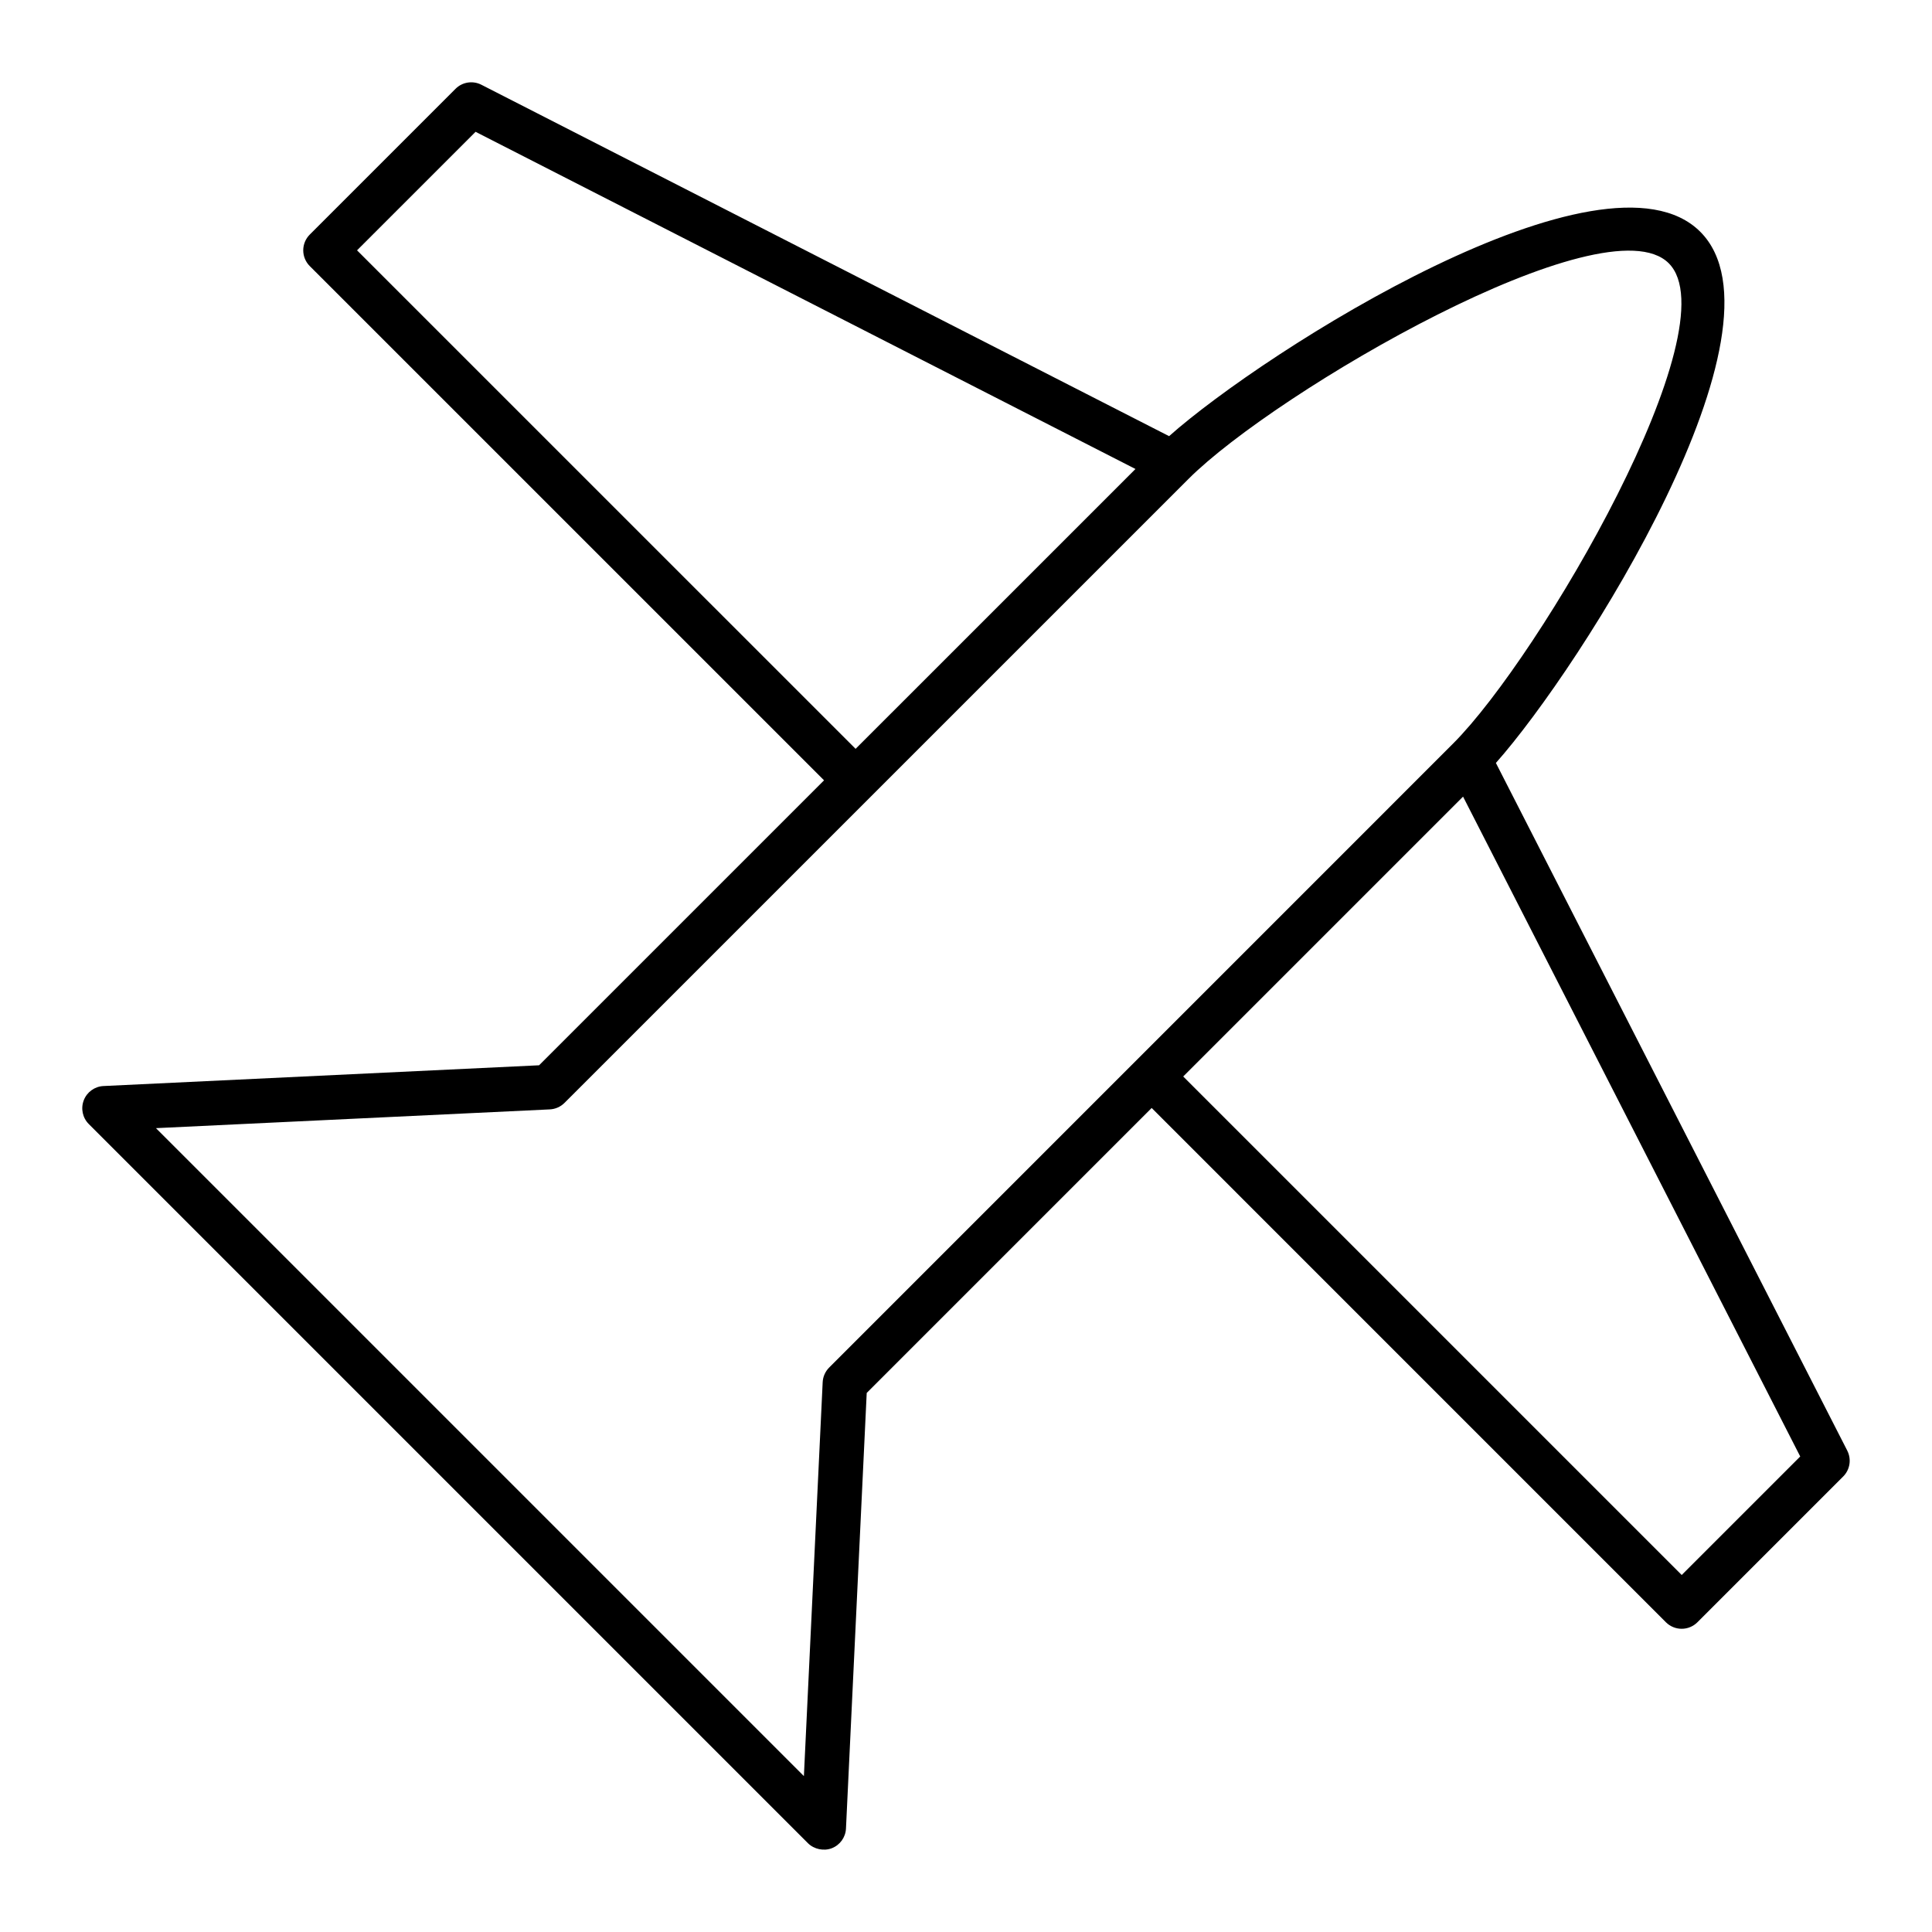 <?xml version="1.0" encoding="UTF-8"?>
<!-- Uploaded to: ICON Repo, www.svgrepo.com, Generator: ICON Repo Mixer Tools -->
<svg fill="#000000" width="800px" height="800px" version="1.1" viewBox="144 144 512 512" xmlns="http://www.w3.org/2000/svg">
 <path d="m633.55 528.44-93.125-182.25c22.668-25.504 79.578-115.35 54.164-140.77-25.398-25.414-115.26 31.496-140.77 54.164l-182.25-93.125c-2.269-1.16-5.051-0.738-6.856 1.082l-38.625 38.625c-1.105 1.105-1.727 2.606-1.727 4.172s0.621 3.066 1.73 4.176l136.29 136.28-75.52 75.516-115.44 5.5c-2.328 0.109-4.383 1.59-5.219 3.766-0.844 2.184-0.324 4.652 1.328 6.305 0 0 190.36 190.36 190.59 190.59 1.594 1.594 4.199 2.148 6.305 1.332 2.176-0.84 3.66-2.891 3.766-5.219l5.496-115.44 75.516-75.52 136.28 136.29c1.105 1.105 2.606 1.73 4.176 1.73 1.566 0 3.066-0.621 4.176-1.73l38.621-38.621c1.816-1.809 2.246-4.586 1.086-6.859zm-394.93-318.1 31.41-31.41 174.88 89.355-74.168 74.164zm125.12 296.07c-1.039 1.039-1.652 2.43-1.723 3.891l-4.977 104.38-171.71-171.71 104.38-4.973c1.461-0.07 2.852-0.684 3.891-1.723l165.39-165.38c23.078-23.078 110.45-73.945 127.25-57.125 16.836 16.836-34.047 104.17-57.125 127.25zm225.93 54.98-132.11-132.11 74.164-74.168 89.355 174.87z"/>
</svg>